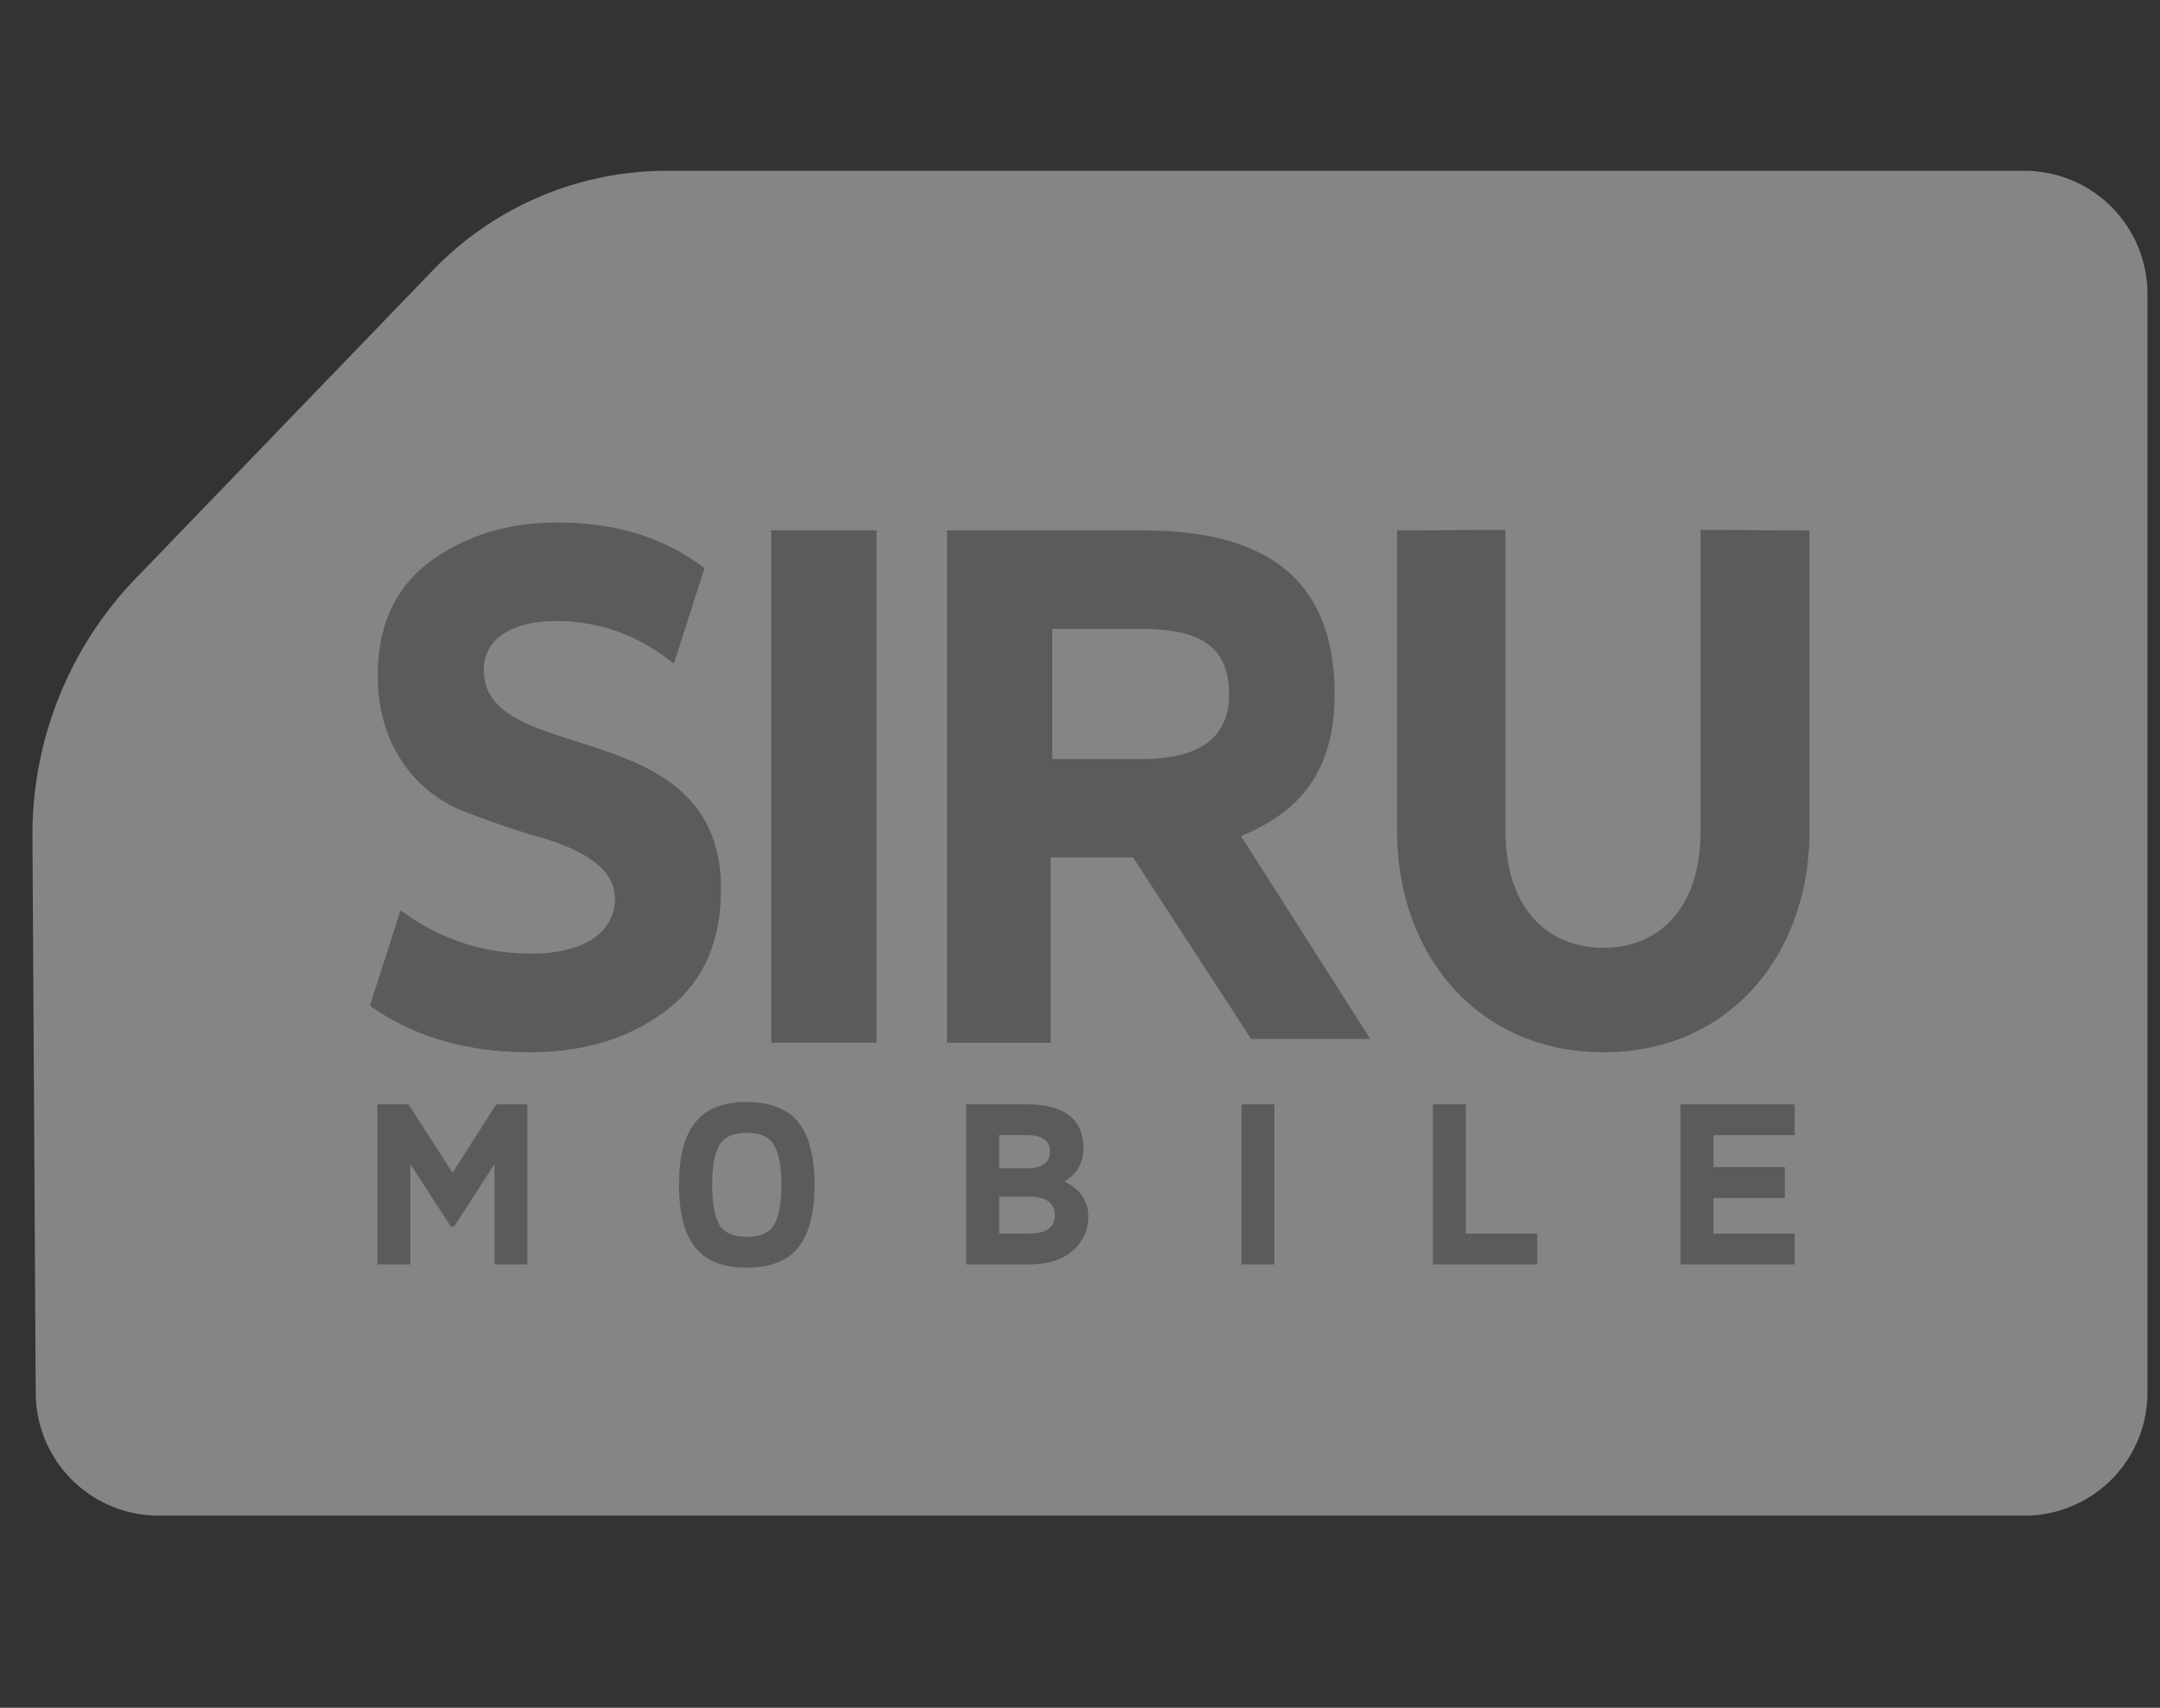 <svg width="43" height="34" fill="none" xmlns="http://www.w3.org/2000/svg"><rect width="100%" height="100%" fill="#333333" stroke="none"/><g opacity=".4" clip-path="url('#clip0_345_1484')"><path fill-rule="evenodd" clip-rule="evenodd" d="M13.274 3.4h27.027a2.45 2.45 0 0 1 2.449 2.449v21.877a2.449 2.449 0 0 1-2.45 2.449H3.16A2.449 2.449 0 0 1 .711 27.74L.646 16.656a7.347 7.347 0 0 1 2.058-5.143l5.917-6.136A6.465 6.465 0 0 1 13.275 3.4Z" fill="#fff"/><path d="M26.568 13.823c0 1.382-.555 2.29-1.863 2.822l2.573 4.038h-2.372l-2.349-3.611h-1.64v3.688h-2.064v-10.2h3.912c2.572 0 3.803 1.082 3.803 3.263Zm-3.838-1.302h-1.782v2.59h1.782c1.157 0 1.737-.425 1.737-1.288 0-.878-.476-1.302-1.737-1.302Zm-5.28 8.238h-2.096v-10.2h2.096v10.2Zm-10.086-.737.61-1.899c.781.58 1.657.863 2.61.863.986 0 1.658-.392 1.658-1.098 0-.644-.734-1.02-1.673-1.271-.47-.144-.934-.306-1.391-.487-.923-.392-1.658-1.302-1.658-2.683 0-.989.344-1.742 1.032-2.26.704-.518 1.548-.784 2.549-.784 1.157 0 2.126.298 2.924.91l-.61 1.899c-.703-.565-1.485-.848-2.345-.848-.86 0-1.439.345-1.439.973 0 1.961 4.722.832 4.722 4.362 0 1.083-.375 1.883-1.11 2.433-.735.55-1.626.816-2.705.816-1.267 0-2.314-.314-3.174-.926Zm20.449-3.468V10.56l2.158-.011v5.994c0 1.616.905 2.327 1.946 2.327s1.937-.71 1.937-2.327v-5.994l2.168.012v5.994c0 2.433-1.58 4.394-4.097 4.394-2.517 0-4.112-1.954-4.112-4.394ZM8.168 25.173h-.655v-3.187h.62l.876 1.363.87-1.363h.62v3.187h-.655v-2l-.801 1.245h-.069l-.806-1.245v2Zm7.247-.8c.093-.17.142-.43.142-.784 0-.353-.05-.613-.142-.78-.093-.171-.274-.255-.547-.255-.274 0-.46.084-.553.255-.093.167-.137.427-.137.78 0 .353.044.613.137.785.093.166.279.25.552.25.274 0 .455-.084.548-.25Zm.112.741c-.18.083-.4.123-.66.123-.259 0-.483-.04-.664-.123-.357-.162-.542-.495-.625-.868a3.275 3.275 0 0 1-.06-.657c0-.25.02-.466.06-.652.083-.378.268-.711.625-.873a1.59 1.59 0 0 1 .665-.123c.259 0 .478.04.66.123.366.162.546.495.624.873.045.186.064.402.064.652s-.02.466-.064.657c-.078.373-.258.706-.625.868Zm3.709.059v-3.187h1.192c.758 0 1.139.289 1.139.868 0 .299-.127.52-.381.667.317.152.479.387.479.696 0 .27-.103.495-.308.682-.205.181-.499.274-.88.274h-1.241Zm1.241-1.349h-.586v.736h.586c.347 0 .523-.122.523-.363 0-.25-.176-.373-.523-.373Zm-.049-1.226h-.537v.662h.537c.318 0 .474-.112.474-.338 0-.215-.156-.323-.474-.323Zm4.94 2.575h-.654v-3.187h.655v3.187Zm5.234 0h-2.076v-3.187h.654v2.574h1.422v.613Zm4.93-1.324h-1.421v.711h1.617v.613h-2.272v-3.187h2.272v.613h-1.617v.637h1.421v.613Z" fill="#959595"/></g><defs><clipPath id="clip0_345_1484"><path fill="#fff" transform="translate(.25)" d="M0 0h42.5v34H0z"/></clipPath></defs></svg>